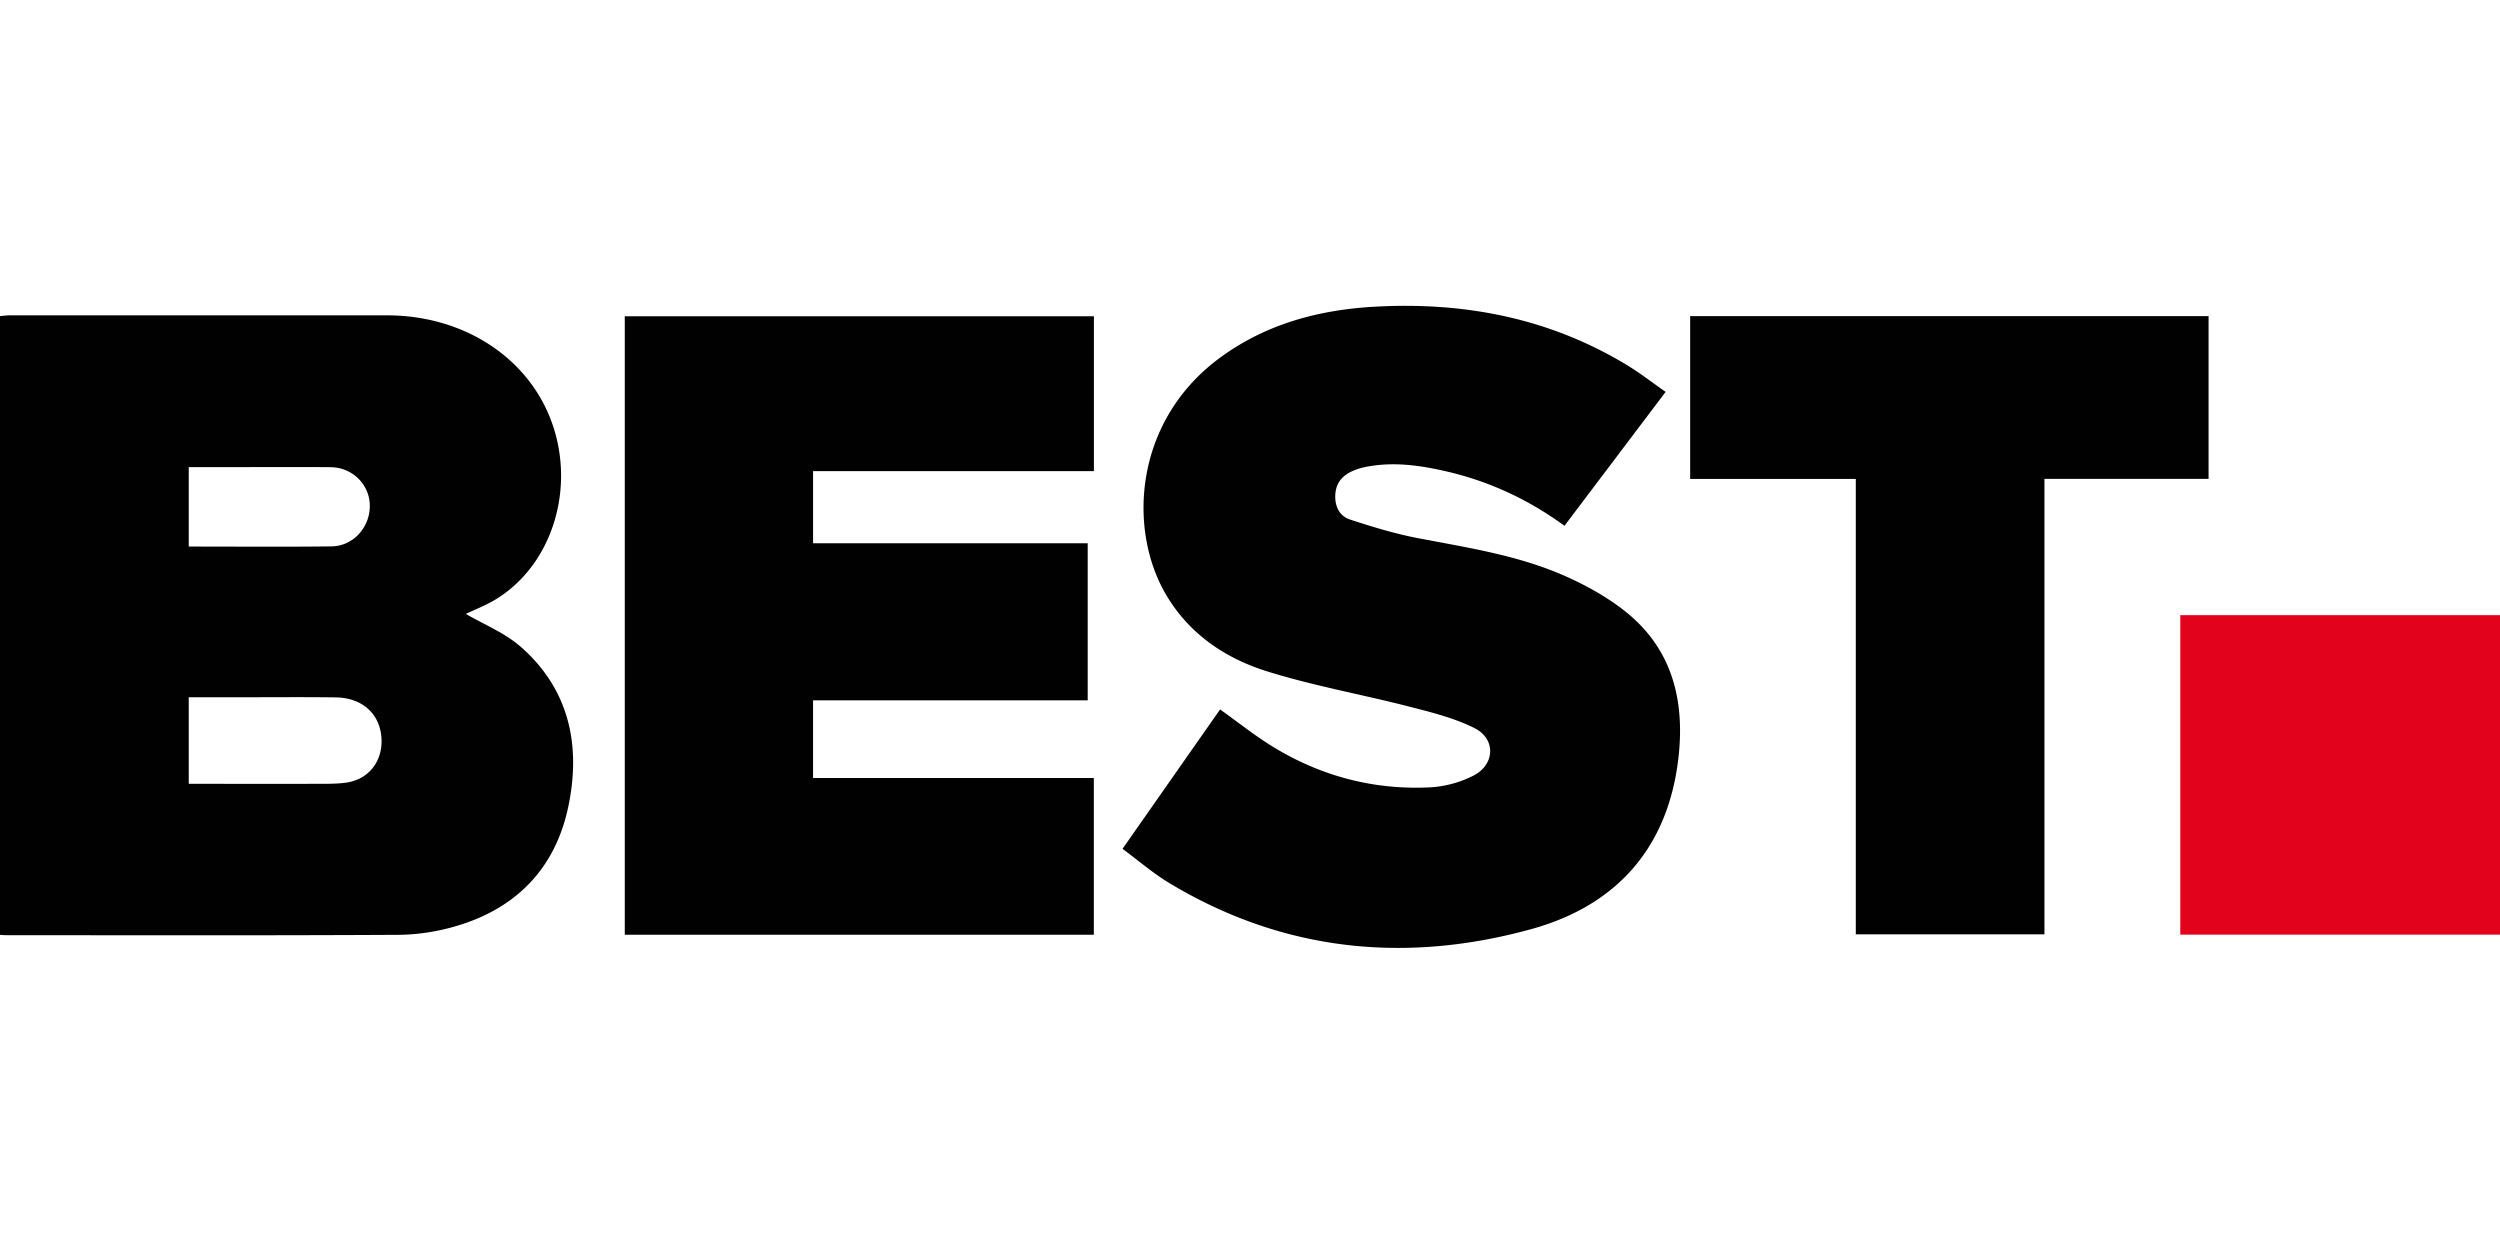 <svg id="Layer_1" data-name="Layer 1" xmlns="http://www.w3.org/2000/svg" viewBox="0 0 2000 1000"><defs><style>.cls-1{fill:#010101;}.cls-2{fill:#e2021c;}</style></defs><title>logo_best</title><path class="cls-1" d="M0,747.89v-495c2.46-.2,5.09-.61,7.72-.61q151.14,0,302.27,0c59.36.12,109.78,31.94,129.74,81.16,21.76,53.69,3.49,117.09-42.38,145.59-8.47,5.27-18,8.87-24.67,12.1,13.87,8.15,31.24,15.06,44.4,26.72,38.82,34.37,47.83,79.48,37.41,128.16-10.54,49.22-42,81.11-90.35,95.08a168.53,168.53,0,0,1-45.37,6.78c-104.6.57-209.2.3-313.81.29C3.61,748.17,2.25,748,0,747.89ZM151,627.06c34.9,0,69.1.05,103.29,0,7.32,0,14.71.05,21.95-.85,17.78-2.21,29.3-15.95,29-33.82-.34-20.42-14.66-34.2-36.78-34.48-27.6-.34-55.22-.08-82.83-.08H151ZM151,437.25c38.74,0,76.48.31,114.22-.14,17.23-.2,30.61-15.06,30.63-32.3,0-17.08-13.78-30.92-31.52-31.07-24.83-.2-49.67-.05-74.5-.05H151Z"/><path class="cls-1" d="M875.06,747.81H499.82V253H875.13V376.91H650.46v57.71h219.7V560.26H650.45v62.12H875.06Z"/><path class="cls-1" d="M1332.5,313.51l-80.92,107.12c-28.56-20.8-59.59-35.34-93.56-43.3-21.9-5.13-44-8.29-66.43-3.58a47.21,47.21,0,0,0-9.9,3.24c-7.84,3.58-12.84,9.3-13.42,18.4-.61,9.51,3.14,17.39,11.76,20.23,17.79,5.86,35.86,11.34,54.23,14.88,39.76,7.64,80,13.66,117.29,30.1,16.45,7.25,32.68,16.18,46.89,27.12,39,30,49.7,71.8,44.28,118.72-8.33,72-49.69,118.12-117.77,136.87-100.87,27.78-198.57,17.9-289.57-36.9-13-7.85-24.69-18-37.36-27.35,26.68-38.13,52.45-74.94,78.06-111.52,14.46,10.3,28,21.2,42.72,30.16,38.58,23.48,80.83,34.51,125.94,32.14a87.8,87.8,0,0,0,33.87-9.27c17.4-8.74,18.3-29.41,1-38.08-16.24-8.13-34.5-12.65-52.27-17.22-37.78-9.72-76.41-16.55-113.57-28.15-33.9-10.57-63-30.32-81.45-62.26-30.22-52.39-24.74-138.48,43.78-188.75,37-27.15,79.44-38.38,124.58-40.8,71.78-3.84,139.66,9.42,201.68,47.24C1312.4,298.7,1321.78,306,1332.5,313.51Z"/><path class="cls-1" d="M1484.64,383.17H1352.13V252.89h414.73V383.12h-131.3V747.46H1484.64Z"/><path class="cls-2" d="M2000,747.72H1744.23V492.13H2000Z"/></svg>